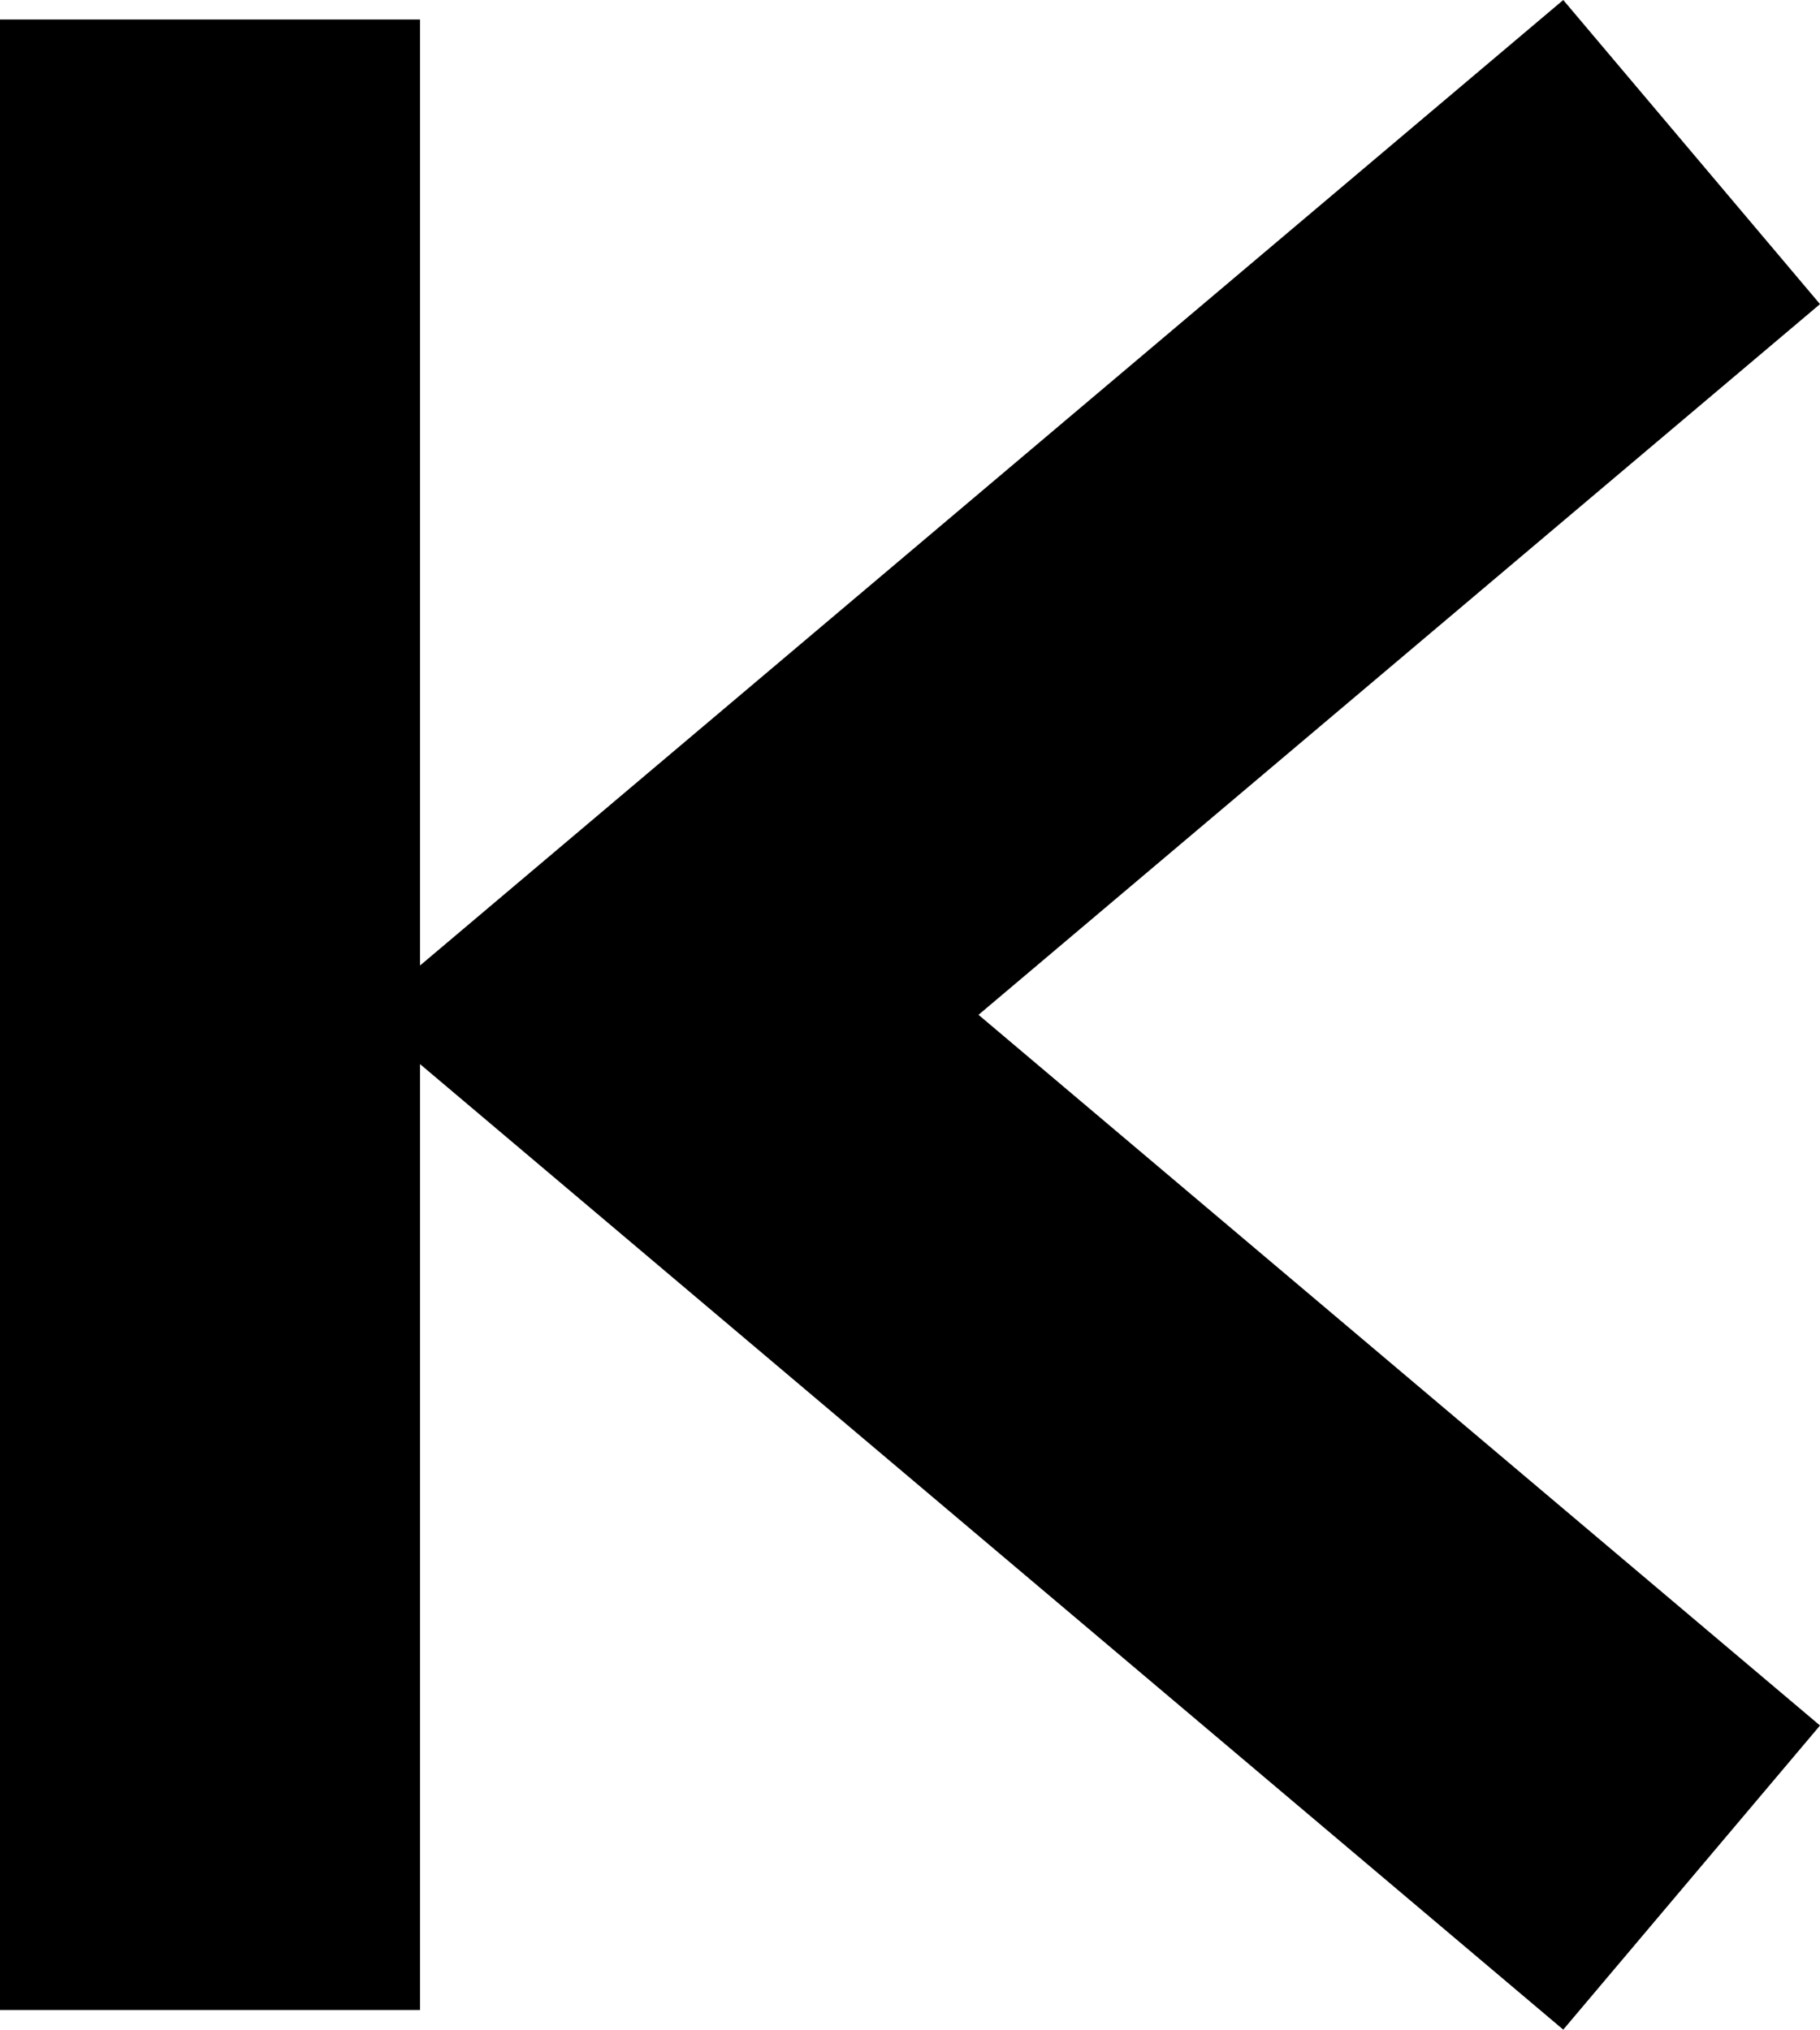 <svg xmlns="http://www.w3.org/2000/svg" width="14" height="15.61" viewBox="0 0 14 15.61"><g transform="translate(-435.5 -3472.195)"><rect width="3.231" height="15.309" transform="translate(435.5 3472.345)"/><path d="M447.525,3487.805,438.282,3480l9.243-7.805,1.975,2.339L443.027,3480l6.473,5.466Z"/></g></svg>